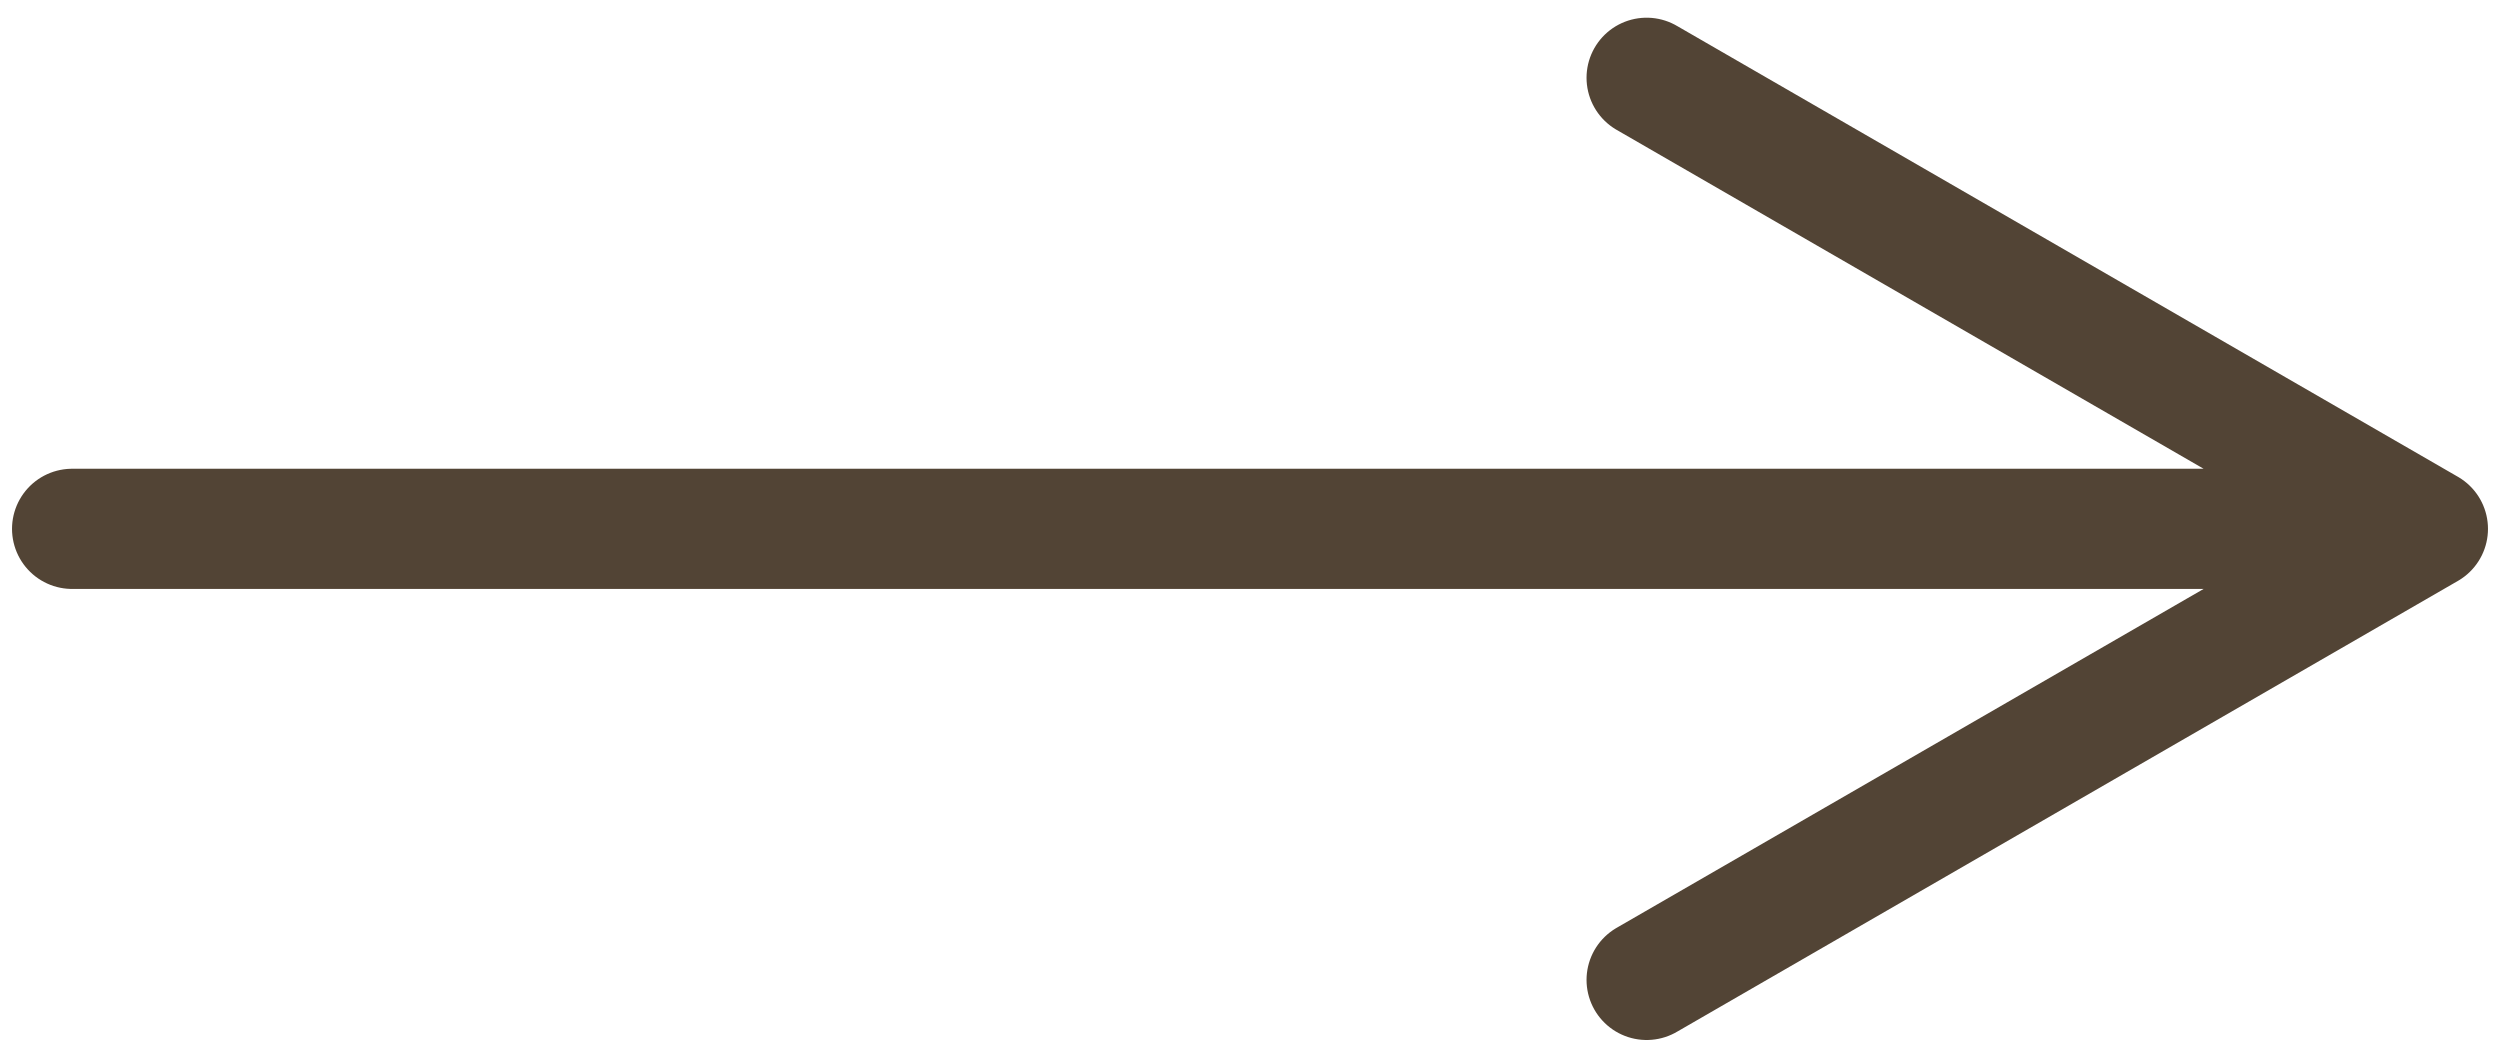 <?xml version="1.0" encoding="UTF-8"?> <svg xmlns="http://www.w3.org/2000/svg" width="104" height="44" viewBox="0 0 104 44" fill="none"><path d="M3 22H101M101 22L68.5 3.236M101 22L68.5 40.764" stroke="#524435" stroke-width="5" stroke-linecap="round" stroke-linejoin="round"></path></svg> 
